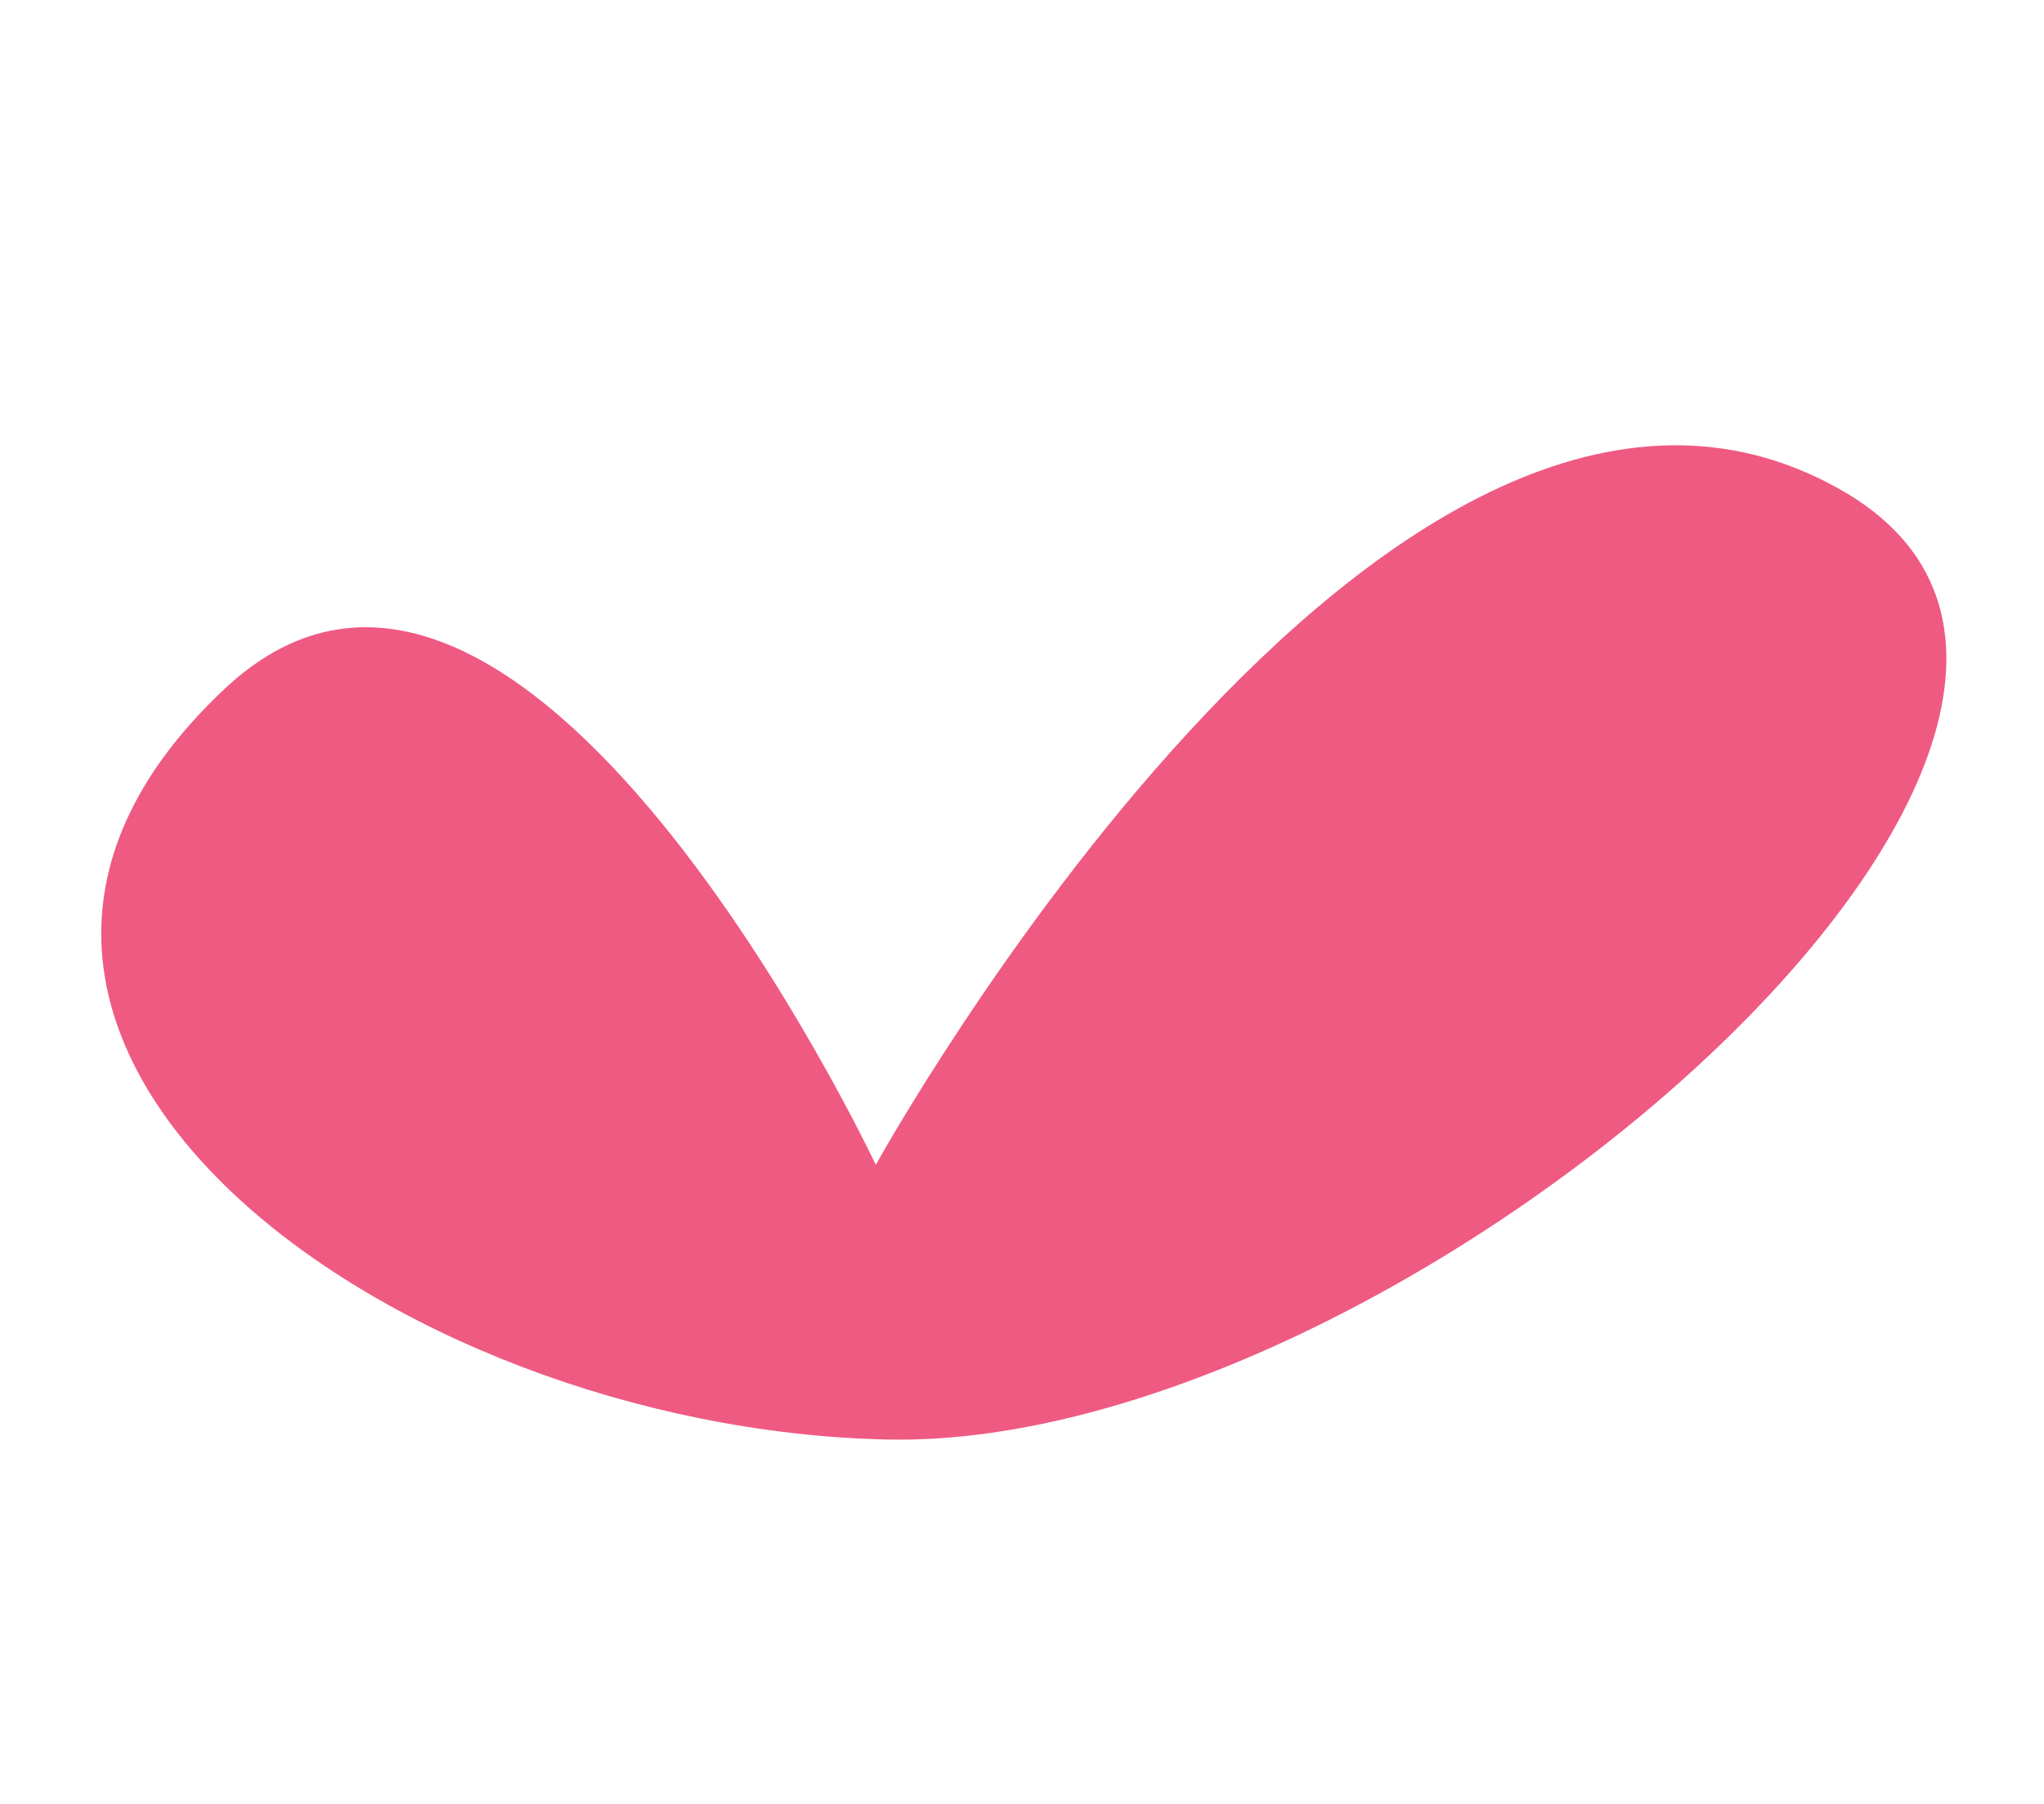 <svg xmlns="http://www.w3.org/2000/svg" width="17" height="15" viewBox="0 0 17 15" fill="none"><g clip-path="url(#clip0_438_190)"><path d="M7.284 9.686C7.284 9.686 4.331 3.413 1.867 5.729C-1.209 8.619 3.231 11.882 7.38 11.97C11.735 12.062 18.647 5.958 15.305 4.07C11.558 1.952 7.284 9.686 7.284 9.686Z" fill="#EF5A82"></path></g><defs><clipPath id="clip0_438_190"><rect width="14.05" height="10.463" fill="white" transform="translate(3.322) rotate(18.514)"></rect></clipPath></defs></svg>